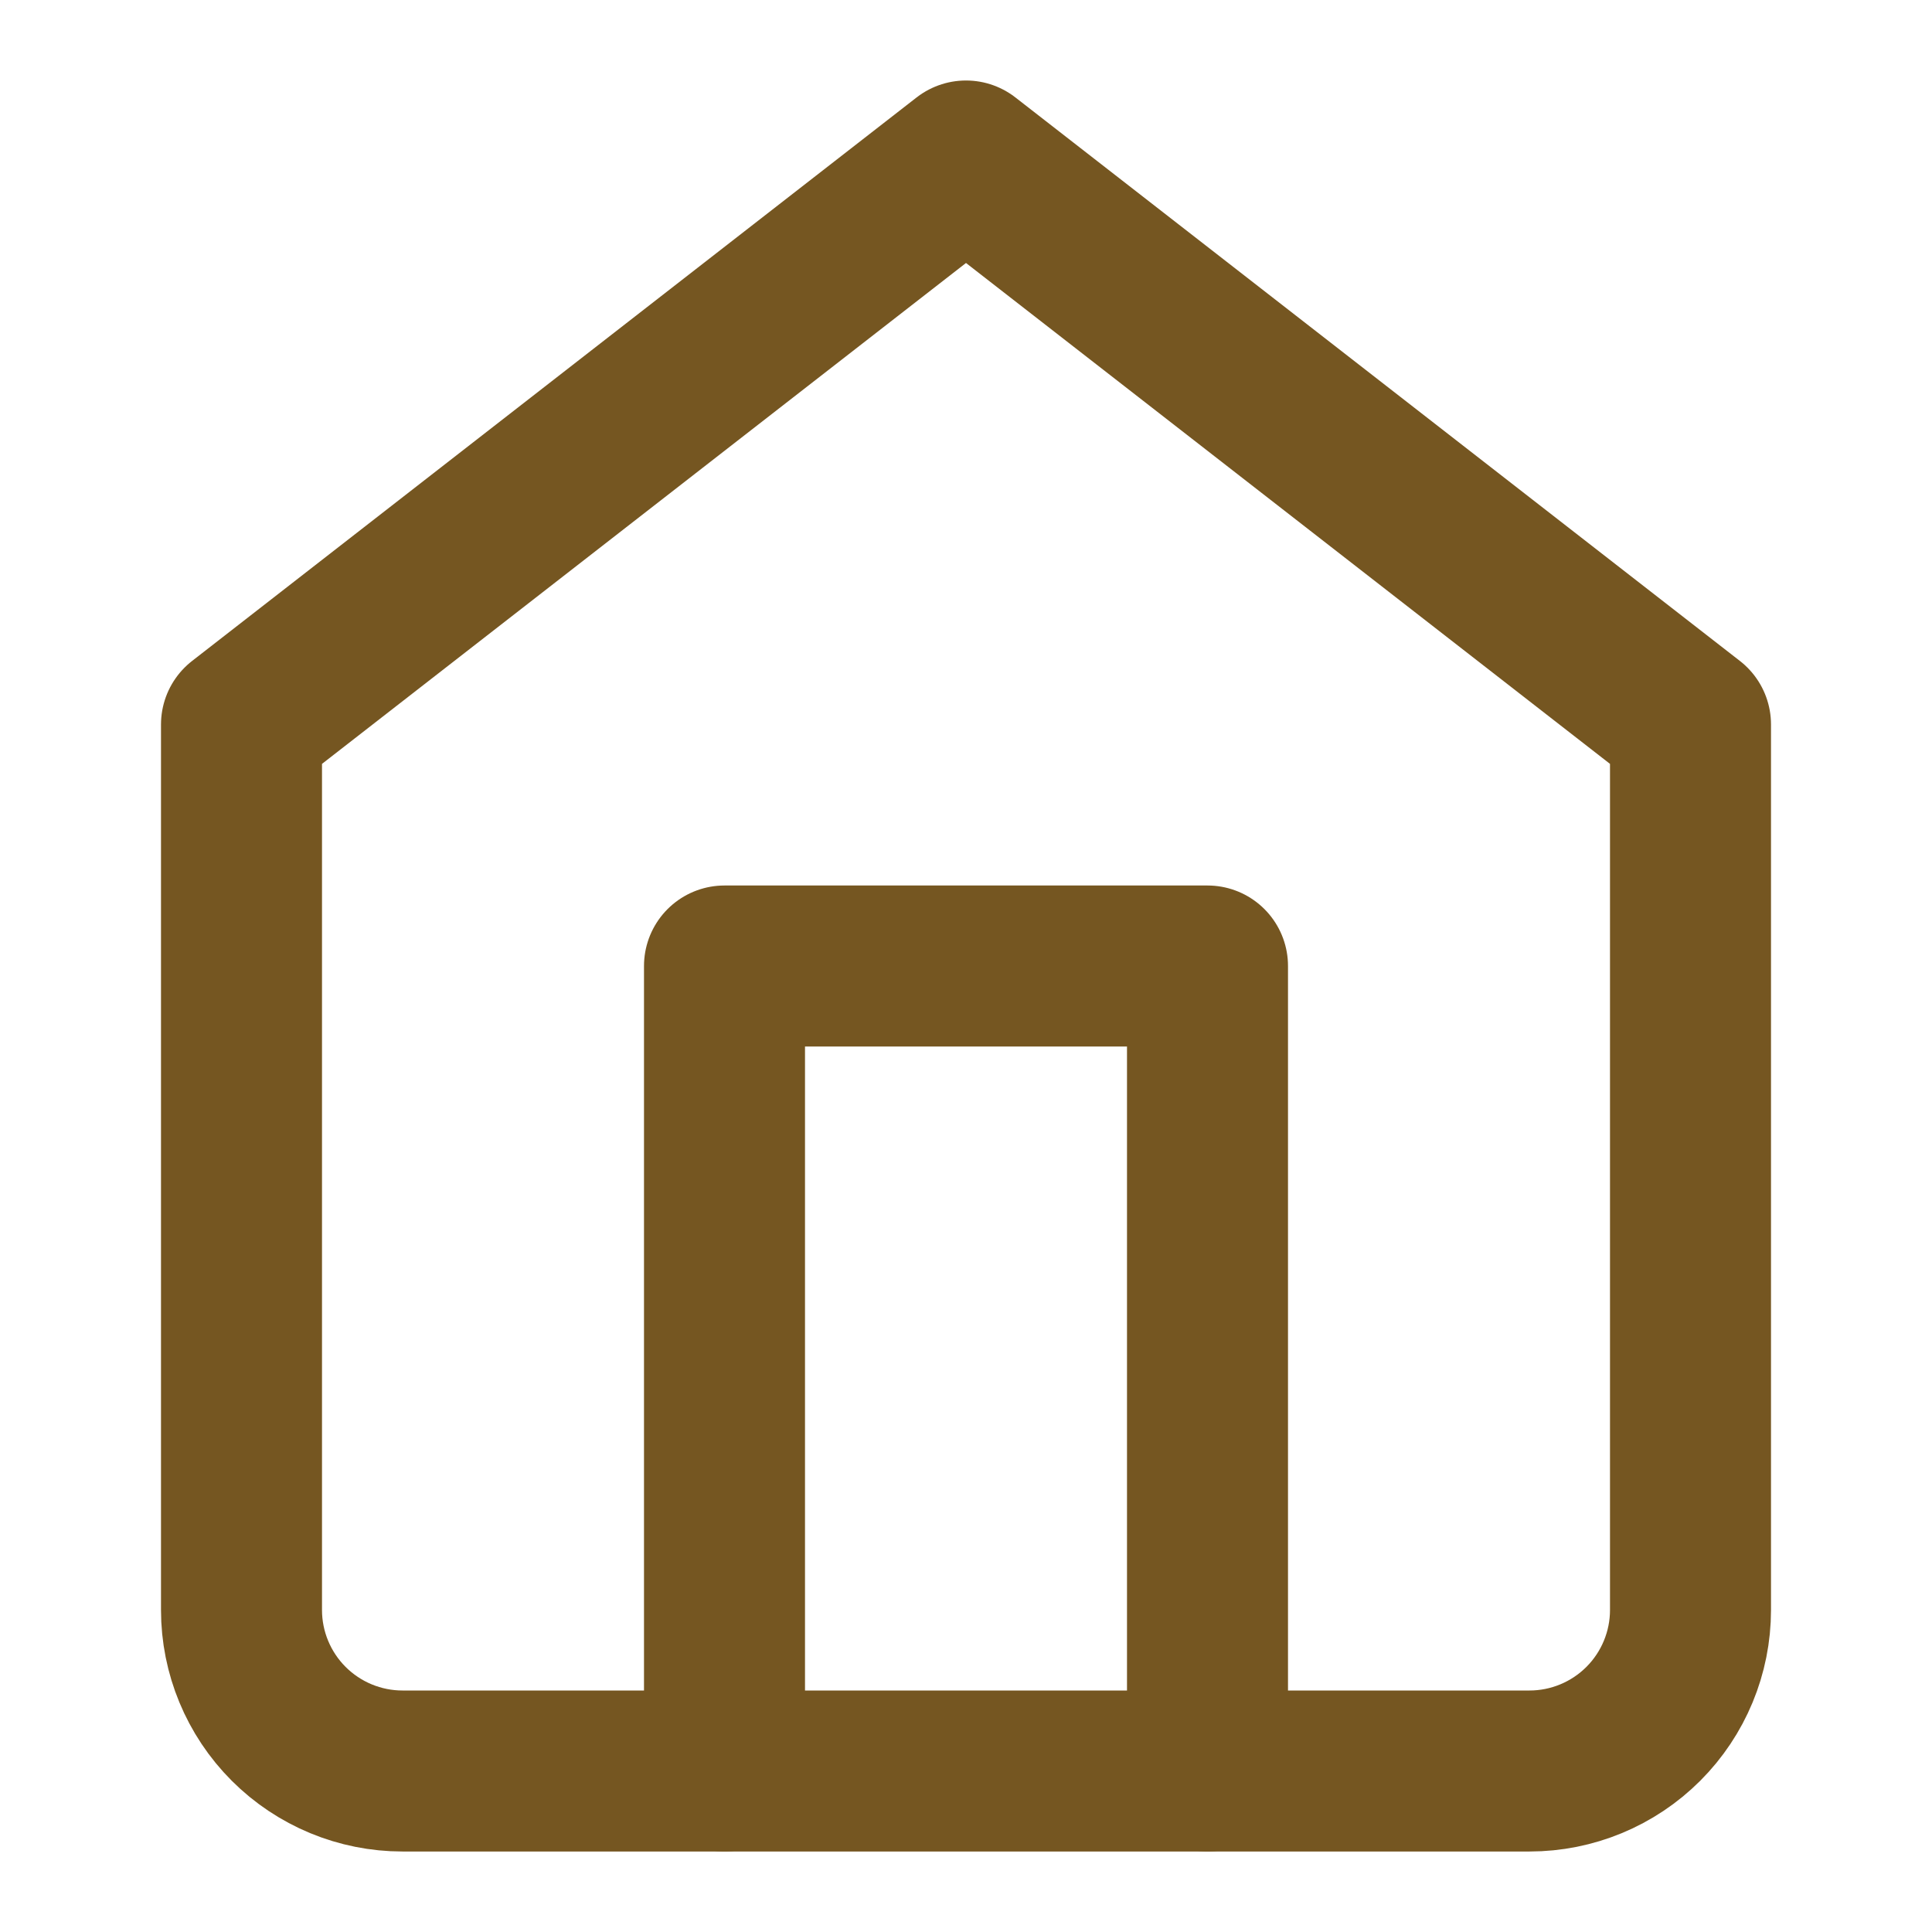 <?xml version="1.0" encoding="UTF-8"?> <svg xmlns="http://www.w3.org/2000/svg" width="24" height="24" viewBox="0 0 24 24" fill="none"><path d="M3 9L12 2L21 9V20C21 20.53 20.789 21.039 20.414 21.414C20.039 21.789 19.53 22 19 22H5C4.47 22 3.961 21.789 3.586 21.414C3.211 21.039 3 20.53 3 20V9Z" stroke="#755621" stroke-width="2" stroke-linecap="round" stroke-linejoin="round"></path><path d="M9 22V12H15V22" stroke="#755621" stroke-width="2" stroke-linecap="round" stroke-linejoin="round"></path></svg> 
